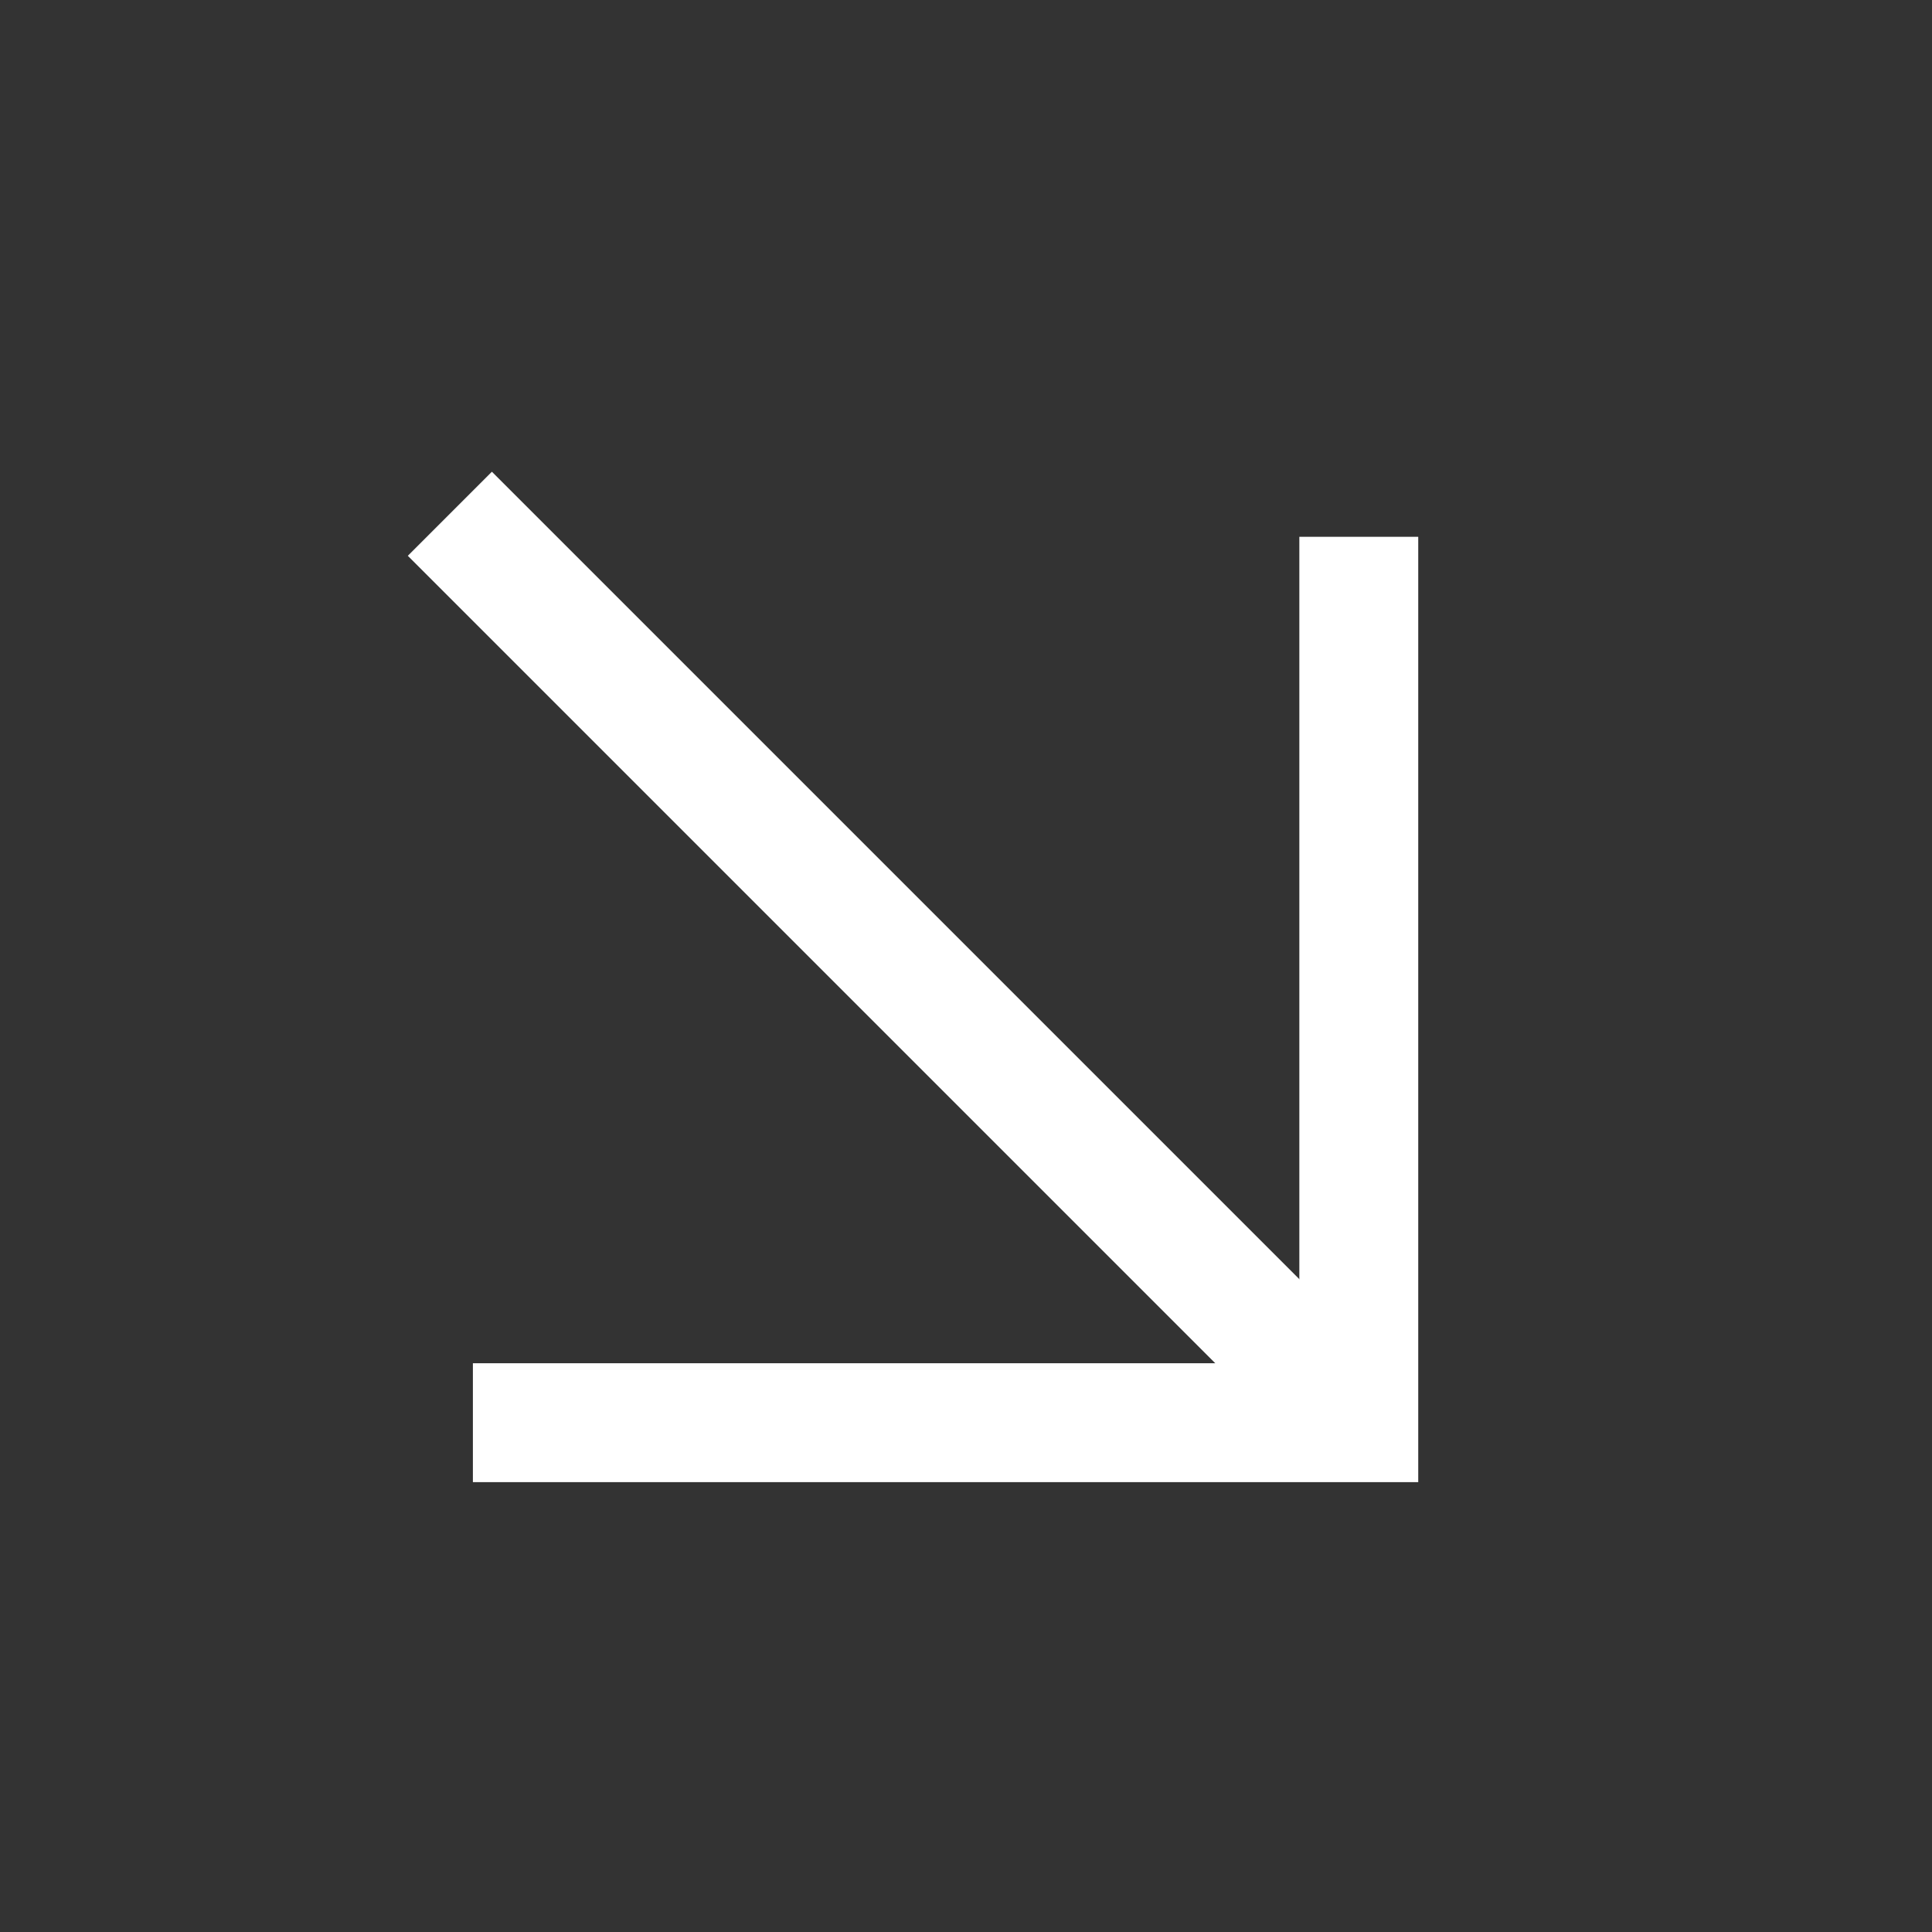 <?xml version="1.0" encoding="UTF-8"?> <svg xmlns="http://www.w3.org/2000/svg" width="13" height="13" viewBox="0 0 13 13" fill="none"><rect x="0" y="0" width="13" height="13" fill="#333333" stroke="none"/><path d="M9.143 9.573L3.027 3.457" stroke="white" stroke-width="0.8"></path><path d="M3.182 9.573H9.143V3.612" stroke="white" stroke-width="0.8"></path></svg> 